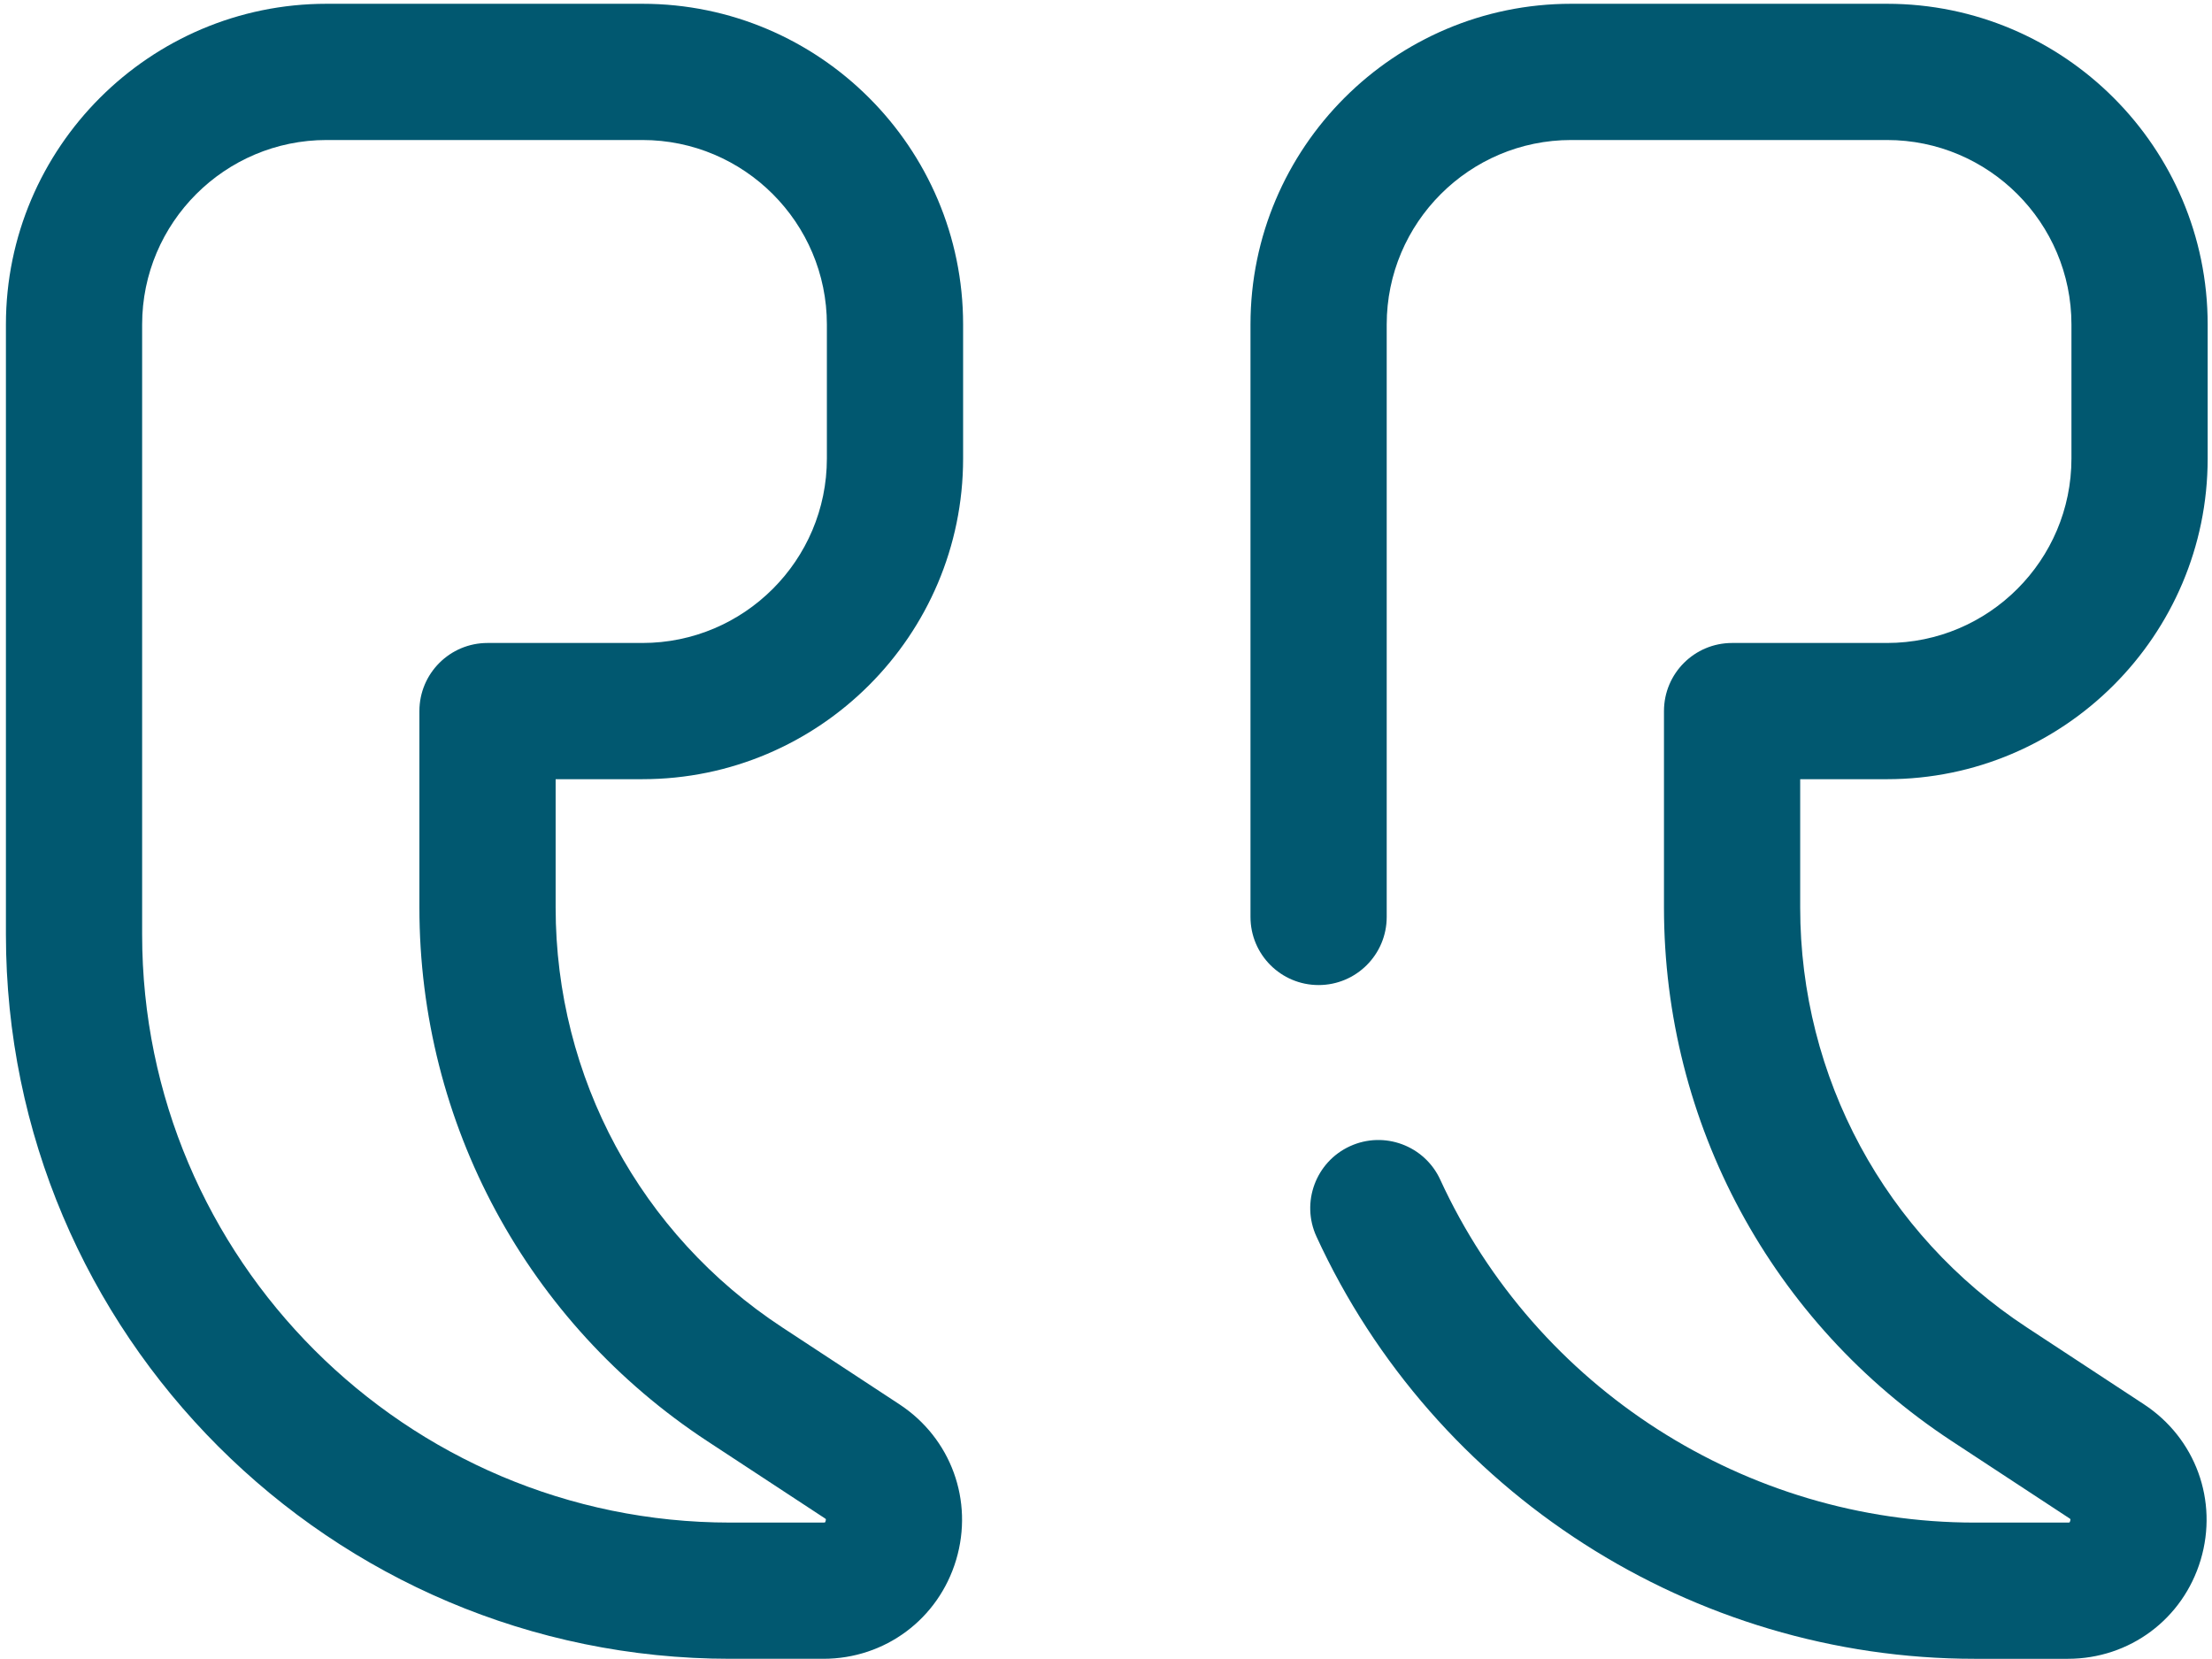 <svg width="244" height="183" viewBox="0 0 244 183" fill="none" xmlns="http://www.w3.org/2000/svg">
<path d="M70.865 85.95C90.37 85.95 106.238 70.081 106.238 50.576V35.79C106.238 16.285 90.37 0.417 70.865 0.417H36.027C16.522 0.417 0.653 16.285 0.653 35.79V103.086C0.653 147.139 36.491 182.977 80.544 182.977H90.82C97.631 182.977 103.519 178.592 105.469 172.066C107.42 165.54 104.906 158.644 99.211 154.905L86.286 146.419C70.635 136.145 61.291 118.833 61.291 100.111V85.95H70.865ZM78.038 158.98L90.964 167.466C91.049 167.522 91.088 167.56 91.096 167.562C91.116 167.666 91.05 167.884 91.004 167.933C91.004 167.933 90.951 167.952 90.819 167.952H80.543C44.777 167.952 15.678 138.853 15.678 103.087V35.791C15.678 24.571 24.805 15.444 36.026 15.444H70.864C82.083 15.444 91.211 24.571 91.211 35.791V50.577C91.211 61.797 82.084 70.925 70.864 70.925H53.776C49.626 70.925 46.263 74.288 46.263 78.438V100.112C46.264 123.911 58.143 145.919 78.038 158.98Z" fill="#015870"/>
<path d="M208.149 85.951C227.654 85.951 243.522 70.082 243.522 50.577V35.791C243.522 16.286 227.654 0.417 208.149 0.417H173.311C153.806 0.417 137.938 16.286 137.938 35.791V101.146C137.938 105.295 141.3 108.659 145.451 108.659C149.601 108.659 152.964 105.295 152.964 101.146V35.791C152.964 24.571 162.09 15.444 173.311 15.444H208.149C219.369 15.444 228.496 24.571 228.496 35.791V50.577C228.496 61.797 219.37 70.925 208.149 70.925H191.062C186.911 70.925 183.549 74.288 183.549 78.438V100.112C183.549 123.912 195.426 145.92 215.324 158.982L228.248 167.467C228.333 167.523 228.372 167.562 228.38 167.563C228.4 167.667 228.334 167.885 228.288 167.934C228.288 167.934 228.235 167.953 228.103 167.953H217.827C192.57 167.953 169.429 153.106 158.871 130.129C157.139 126.359 152.678 124.706 148.906 126.439C145.136 128.171 143.484 132.633 145.216 136.402C158.218 164.696 186.719 182.978 217.826 182.978H228.102C234.914 182.978 240.801 178.593 242.751 172.067C244.702 165.541 242.188 158.645 236.493 154.906L223.569 146.421C207.918 136.146 198.574 118.834 198.574 100.112V85.951H208.149Z" fill="#015870"/>
</svg>
